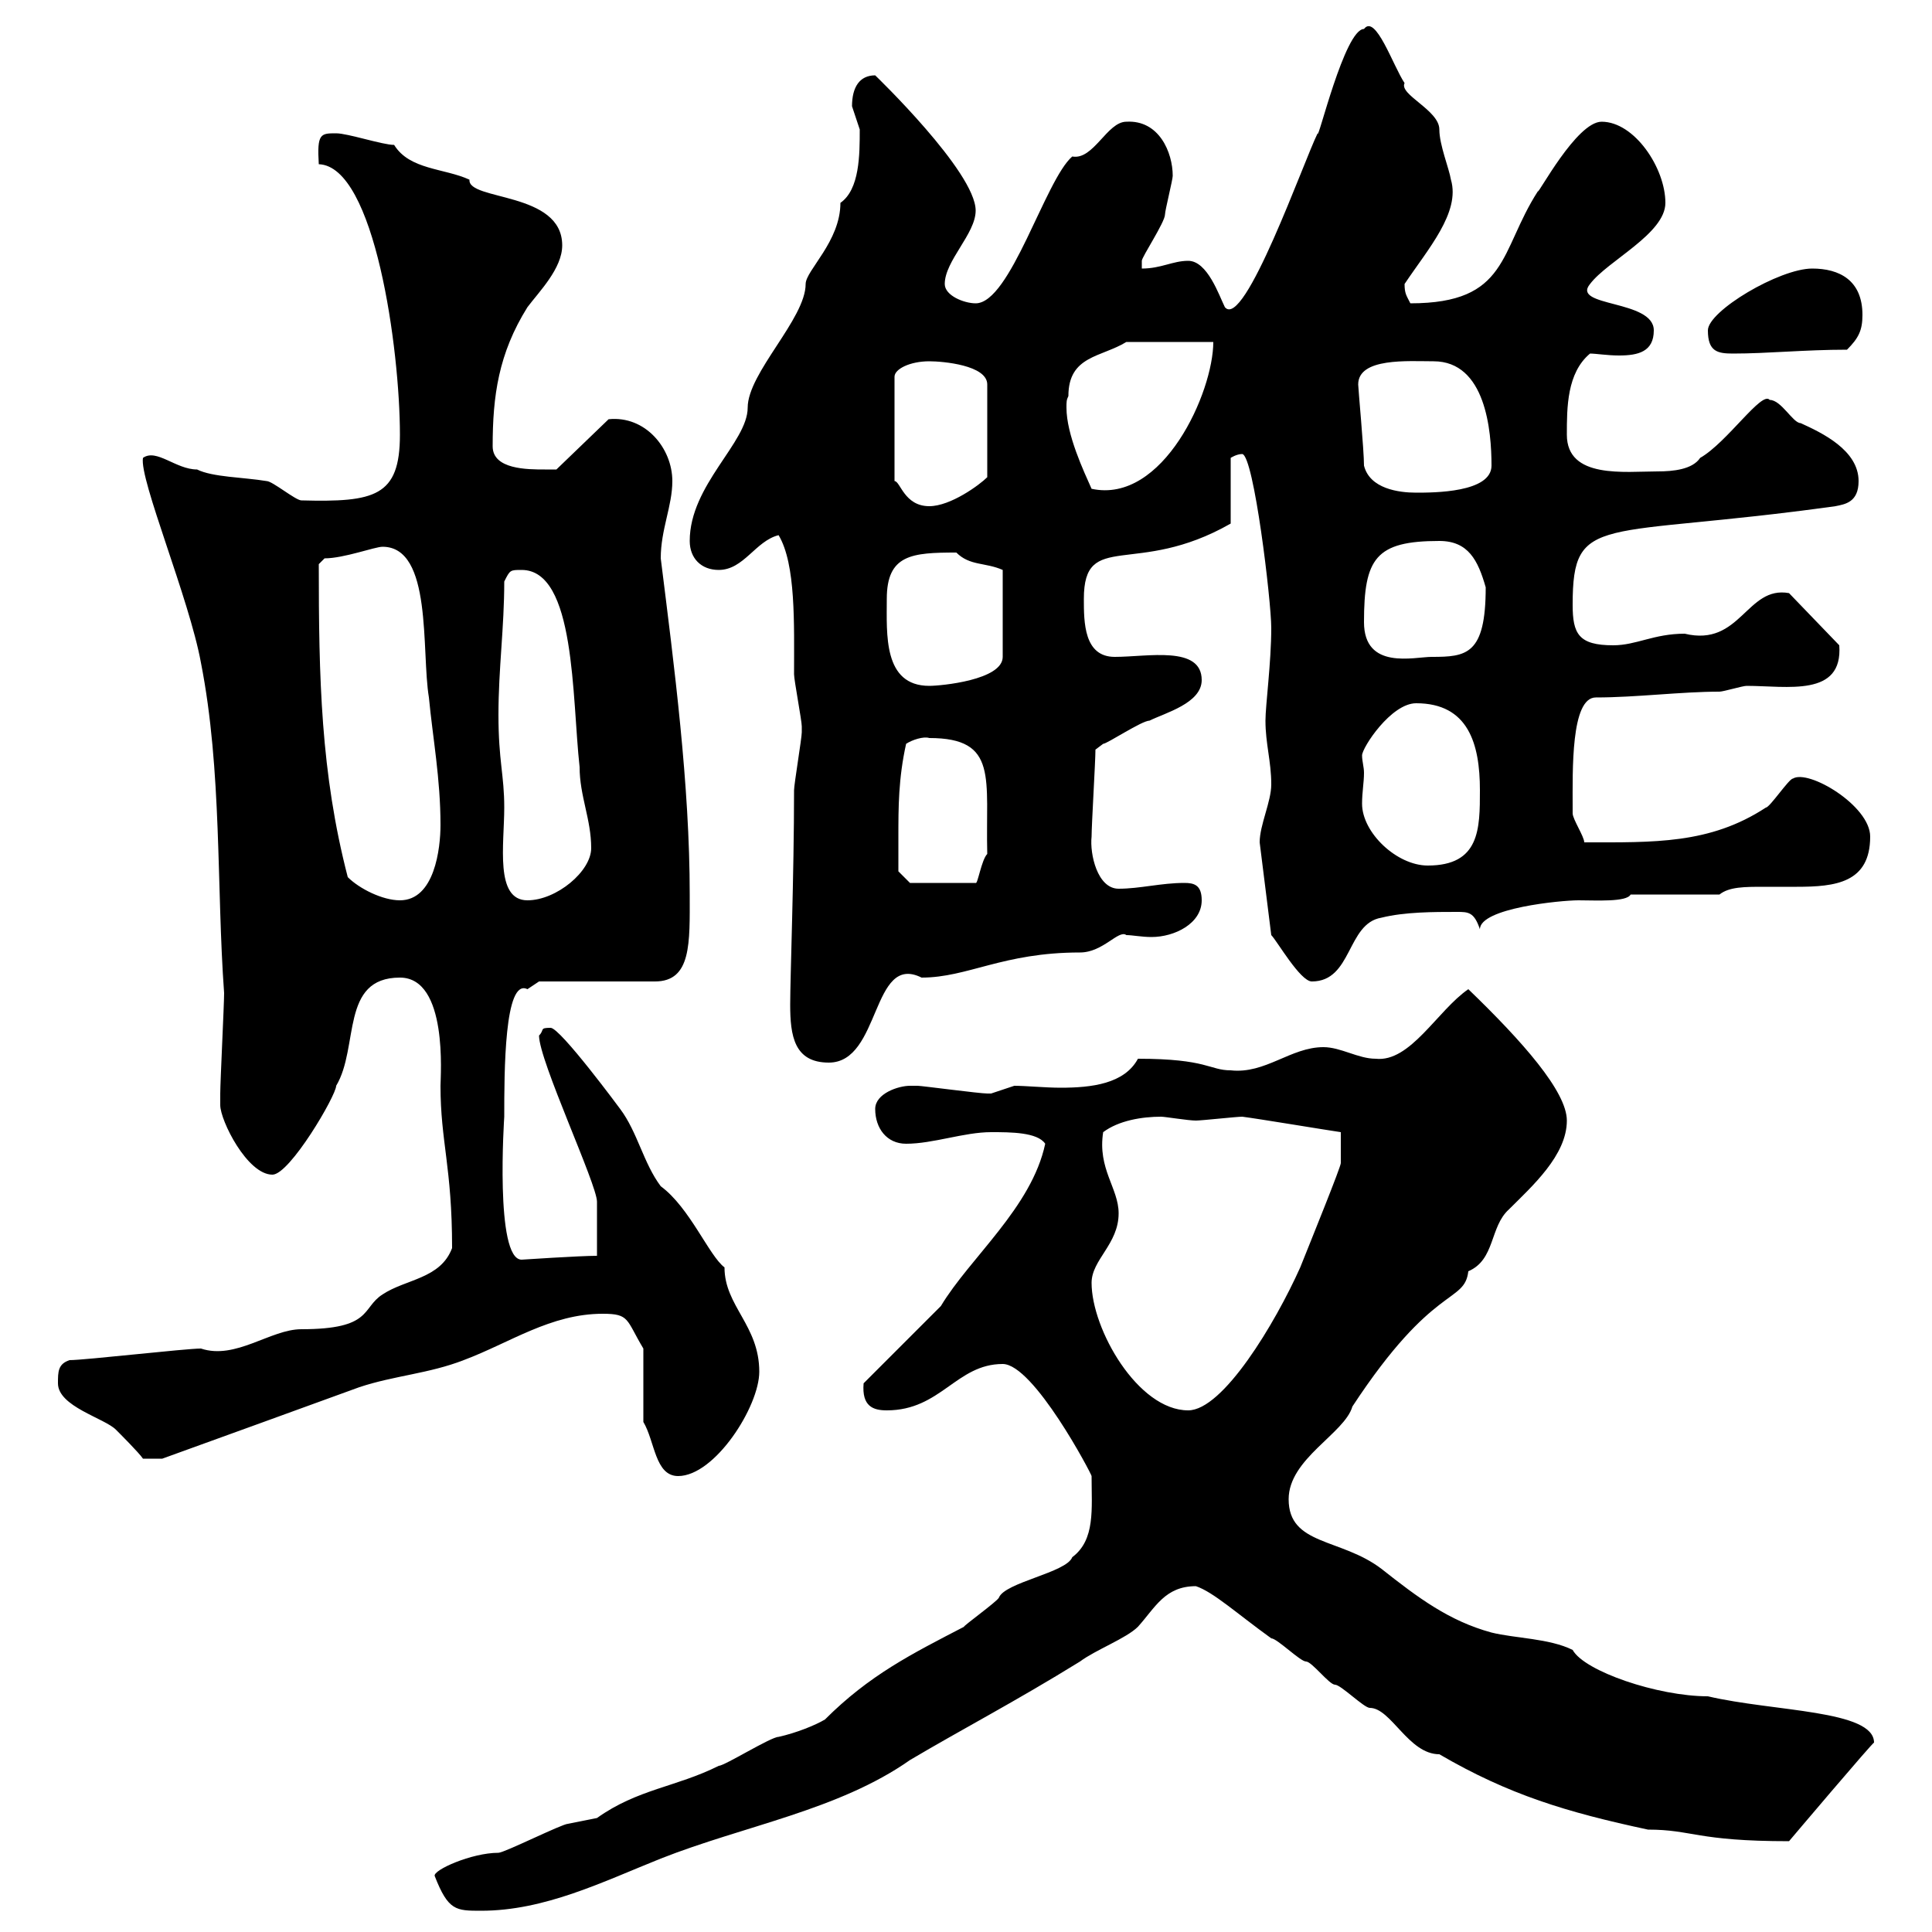 <svg xmlns="http://www.w3.org/2000/svg" xmlns:xlink="http://www.w3.org/1999/xlink" width="300" height="300"><path d="M67.50 291.30C69.60 296.70 70.80 296.70 74.70 296.70C84.60 296.70 93.60 292.20 102.60 288.60C115.50 283.50 130.20 281.10 141.30 273.30C149.40 268.50 157.50 264.30 167.70 258C170.10 256.20 174.90 254.40 176.70 252.60C179.40 249.60 180.90 246.30 185.70 246.30C188.40 247.20 192 250.50 197.40 254.40C198.30 254.40 201.90 258 202.80 258C203.70 258 206.40 261.60 207.30 261.60C208.20 261.60 211.80 265.20 212.70 265.20C216 265.20 218.70 272.40 223.50 272.40C234.30 278.70 243.30 281.40 255.90 284.10C262.80 284.10 263.40 285.90 277.80 285.90C277.80 285.90 291 270.30 291 270.60C291 265.50 275.40 265.80 265.20 263.40C257.40 263.40 246 259.50 244.20 256.20C240.60 254.40 235.20 254.40 231.60 253.50C225 251.70 220.20 248.10 214.50 243.60C208.20 238.80 200.10 240 200.10 232.80C200.10 226.50 208.80 222.60 210 218.40C222.60 199.20 227.40 202.50 228 197.40C232.20 195.60 231.30 190.50 234.30 187.80C237.90 184.20 243.30 179.40 243.30 174C243.30 169.50 236.40 161.70 228 153.60C223.20 156.90 219 165 213.60 164.40C210.90 164.40 208.20 162.60 205.50 162.60C200.40 162.60 196.50 166.80 191.10 166.20C187.80 166.20 187.50 164.40 176.70 164.40C174.60 168.30 169.50 168.90 164.70 168.90C162.30 168.90 159.30 168.60 157.50 168.60C157.50 168.60 153.90 169.80 153.90 169.80C153.30 169.80 153.30 169.80 153.30 169.80C152.10 169.80 143.10 168.60 142.50 168.60C142.50 168.60 142.50 168.60 141.30 168.60C139.50 168.60 135.90 169.80 135.90 172.20C135.90 175.20 137.70 177.60 140.70 177.60C144.90 177.60 149.70 175.80 153.90 175.80C156.90 175.80 161.10 175.80 162.30 177.60C160.20 187.50 150.60 195.30 146.10 202.80C144.30 204.60 135.90 213 134.10 214.80C133.80 218.40 135.60 219 137.70 219C146.10 219 148.50 211.80 155.70 211.80C160.50 211.80 169.50 228.90 169.50 229.20C169.50 234.30 170.10 239.10 166.50 241.80C165.60 244.20 156 245.70 155.10 248.10C154.80 248.70 149.40 252.60 149.70 252.60C141.60 256.80 135 260.10 128.10 267C126.60 267.90 123.60 269.10 120.90 269.70C119.70 269.70 112.50 274.20 111.60 274.20C105 277.50 99 277.80 92.70 282.30C92.70 282.30 88.20 283.20 88.20 283.20C87.30 283.20 78.30 287.70 77.40 287.70C73.20 287.70 67.20 290.40 67.50 291.30ZM99.90 220.80C101.70 223.80 101.70 229.20 105.30 229.20C111 229.20 117.90 218.40 117.90 213C117.90 205.80 112.50 202.80 112.50 196.80C110.10 195 107.10 187.50 102.60 184.20C99.90 180.60 99 175.80 96.30 172.20C96.30 172.20 87 159.60 85.50 159.60C83.70 159.60 84.60 159.90 83.70 160.80C83.70 164.70 92.70 183.90 92.70 186.60L92.70 195C90 195 81 195.60 81 195.60C76.80 195.60 78.30 173.40 78.30 173.40C78.30 166.50 78.30 151.80 81.90 153.60C81.90 153.60 83.70 152.40 83.70 152.40L101.70 152.40C107.40 152.40 107.10 146.40 107.10 138.90C107.10 121.80 104.70 103.50 102.60 86.70C102.60 82.20 104.40 78.60 104.40 74.70C104.40 69.60 100.20 64.50 94.50 65.10L86.40 72.90C86.40 72.90 85.50 72.90 84.60 72.90C81.90 72.90 76.50 72.90 76.50 69.30C76.50 61.50 77.40 54.90 81.90 47.70C83.70 45.30 87.30 41.70 87.30 38.10C87.30 29.70 72.60 31.20 72.90 27.90C69 26.10 63.60 26.40 61.20 22.50C59.40 22.50 54 20.70 52.20 20.70C49.80 20.70 49.20 20.70 49.50 25.50C58.20 25.80 62.10 54.30 62.10 67.50C62.10 77.10 58.20 78 46.80 77.70C45.90 77.70 42.30 74.70 41.40 74.70C37.80 74.10 33 74.10 30.60 72.90C27.30 72.90 24.30 69.60 22.20 71.10C21.60 74.40 29.40 93 31.20 102.90C34.50 119.70 33.60 137.70 34.80 154.20C34.80 156 34.20 168 34.20 169.80C34.20 169.80 34.20 170.40 34.20 171.60C34.20 174 38.40 182.40 42.30 182.40C45 182.40 52.20 170.10 52.20 168.60C55.80 162.60 52.80 151.80 62.10 151.80C69.60 151.80 68.40 167.10 68.40 168.60C68.40 177.30 70.20 181.20 70.20 193.80C68.40 198.60 63 198.60 59.40 201C56.10 203.10 57.90 206.40 46.80 206.40C42 206.40 36.60 211.20 31.20 209.40C28.80 209.40 13.20 211.20 10.80 211.20C9 211.80 9 213 9 214.80C9 218.40 16.20 220.20 18 222C18.60 222.60 21.60 225.60 22.20 226.50L25.20 226.50C36 222.60 45.90 219 55.80 215.40C61.20 213.60 66.60 213.30 72 211.20C79.20 208.50 85.50 204 93.60 204C97.80 204 97.20 204.90 99.90 209.40ZM169.50 199.20C169.50 195.60 173.70 193.20 173.70 188.40C173.70 184.50 170.40 181.50 171.30 175.80C173.70 174 177.30 173.40 180.30 173.40C180.90 173.40 184.50 174 185.70 174C186.60 174 192 173.40 192.90 173.40C195.30 173.70 206.10 175.50 208.20 175.80L208.20 180.60C208.20 181.20 203.70 192.30 201.90 196.80C198 205.50 189.90 219 184.50 219C176.70 219 169.50 206.40 169.50 199.20ZM122.70 156C122.70 160.80 123.30 165 128.70 165C136.80 165 135.30 147.90 143.10 151.80C150.30 151.80 155.70 147.90 167.70 147.90C171.30 147.90 173.70 144.30 174.90 145.20C175.80 145.20 177.30 145.50 178.80 145.50C182.40 145.50 186.60 143.40 186.60 139.80C186.60 137.40 185.40 137.10 183.90 137.10C180.30 137.10 177 138 173.70 138C170.40 138 169.20 132.60 169.50 129.90C169.50 128.10 170.10 118.20 170.10 116.40C170.10 116.40 171.30 115.50 171.30 115.50C171.90 115.50 177.30 111.90 178.50 111.90C180.90 110.70 186.60 109.20 186.60 105.60C186.60 100.20 178.20 102 173.10 102C168.30 102 168.30 96.60 168.30 93C168.30 82.20 176.40 89.70 191.10 81.30L191.10 71.10C191.10 71.10 192 70.50 192.90 70.50C194.70 70.80 197.40 93.30 197.40 97.50C197.40 102.90 196.50 109.50 196.50 111.90C196.50 115.50 197.40 118.20 197.40 121.80C197.40 124.50 195.60 128.10 195.60 130.80L197.40 145.20C198.30 146.10 201.90 152.40 203.70 152.40C210 152.40 209.10 143.40 214.50 142.50C218.10 141.60 222.60 141.60 226.20 141.60C228 141.60 228.90 141.60 229.80 144.30C229.80 141 242.40 139.80 245.10 139.80C247.80 139.80 252.60 140.10 253.20 138.90L267 138.90C268.50 137.70 270.90 137.70 273.90 137.70C275.70 137.70 277.50 137.70 279 137.70C285 137.70 290.40 137.10 290.40 129.90C290.40 125.10 280.80 119.40 278.40 120.90C277.80 120.90 274.80 125.40 274.20 125.40C265.50 131.10 256.80 130.80 246 130.80C246 129.90 244.20 127.20 244.20 126.30C244.20 125.40 244.20 125.40 244.20 125.40C244.20 119.70 243.90 108.30 247.80 108.30C254.10 108.30 261 107.40 267 107.40C267.60 107.40 270.60 106.50 271.20 106.50C277.50 106.50 286.20 108.30 285.60 100.20L277.80 92.10C271.20 90.90 270.30 100.50 261.60 98.40C256.80 98.40 254.10 100.20 250.50 100.20C245.10 100.20 244.20 98.40 244.20 93.90C244.20 79.50 248.40 83.70 285 78.60C286.50 78.30 288.60 78 288.60 74.70C288.60 69.90 282.90 67.20 279.60 65.70C278.40 65.70 276.60 62.10 274.80 62.10C273.60 60.60 268.20 68.70 264 71.10C262.80 72.90 259.80 73.20 257.40 73.20C252.30 73.20 243.30 74.40 243.30 67.50C243.30 63.30 243.30 57.90 246.90 54.90C247.80 54.90 249.60 55.20 251.40 55.20C254.40 55.20 256.80 54.60 256.80 51.30C256.80 46.50 243.90 47.70 246.90 44.10C249.60 40.50 258.60 36.30 258.60 31.50C258.60 26.10 253.80 18.90 248.70 18.90C244.80 18.90 238.80 30.30 238.80 29.70C232.80 39 234.30 47.10 219 47.10C218.40 45.90 218.10 45.60 218.10 44.10C221.70 38.70 226.80 33 225.30 27.90C225 26.10 223.50 22.50 223.50 20.10C223.50 17.10 217.20 14.70 218.10 12.90C216.30 10.20 213.60 2.10 211.80 4.50C208.80 4.50 204.60 22.20 204.60 20.70C202.50 24.90 193.20 51.30 190.20 47.70C189.30 45.90 187.50 40.50 184.50 40.50C182.10 40.50 180.30 41.70 177.30 41.70C177.30 41.70 177.30 40.50 177.30 40.50C177.30 39.90 180.90 34.50 180.90 33.30C180.90 32.70 182.10 27.90 182.10 27.30C182.10 23.70 180 18.60 174.90 18.90C171.90 18.90 169.80 24.90 166.50 24.30C162.30 27.90 156.90 47.10 151.50 47.10C149.70 47.10 146.70 45.90 146.70 44.10C146.70 40.50 151.50 36.30 151.50 32.70C151.50 26.70 135.90 11.70 135.90 11.70C133.50 11.70 132.30 13.50 132.30 16.50C132.30 16.50 133.50 20.10 133.50 20.10C133.50 24 133.50 29.40 130.50 31.50C130.50 37.50 125.10 42 125.10 44.10C125.10 49.50 116.10 57.90 116.10 63.30C116.10 68.70 107.10 75.30 107.10 84C107.10 86.70 108.90 88.50 111.60 88.50C115.50 88.50 117.30 84 120.90 83.10C123.60 87.60 123.30 96.90 123.30 104.70C123.30 105.60 124.50 111.90 124.50 112.80C124.50 113.70 124.50 113.70 124.50 113.70C124.50 114.60 123.30 121.80 123.30 122.70C123.30 135.90 122.70 151.80 122.70 156ZM54 136.20C49.80 120 49.50 105.30 49.50 87.60C49.50 87.60 50.40 86.70 50.40 86.70C53.40 86.70 58.20 84.90 59.40 84.90C67.20 84.90 65.40 101.10 66.60 108.30C67.20 114.60 68.40 120.90 68.40 128.10C68.40 131.70 67.50 139.80 62.10 139.80C59.40 139.80 55.80 138 54 136.20ZM77.40 111C77.40 103.80 78.30 97.50 78.30 90.30C79.20 88.50 79.20 88.50 81 88.50C89.40 88.50 88.80 108.30 90 119.10C90 123.60 91.80 127.20 91.80 131.70C91.80 135.30 86.40 139.80 81.90 139.80C76.80 139.80 78.30 131.10 78.30 125.40C78.30 120.30 77.40 118.20 77.40 111ZM139.50 129.90C139.50 125.40 139.50 120.90 140.70 115.50C141.60 114.90 143.40 114.30 144.30 114.60C155.10 114.60 153 120.90 153.30 132.60C152.40 133.50 151.80 137.40 151.50 137.10L141.30 137.10L139.50 135.30C139.50 135.30 139.50 131.70 139.50 129.90ZM211.80 120C211.80 119.10 211.50 118.20 211.50 117.30C211.50 116.10 216 109.20 219.90 109.20C228 109.20 229.80 115.50 229.80 122.70C229.80 128.70 229.80 134.40 221.70 134.40C216.90 134.40 211.50 129.30 211.50 124.80C211.50 123 211.80 121.50 211.80 120ZM137.70 93C137.70 86.10 141.60 85.80 148.50 85.80C150.60 87.90 153 87.30 155.70 88.50L155.70 102C155.70 105.60 146.10 106.50 144.30 106.50C137.10 106.50 137.70 98.40 137.70 93ZM211.80 96.60C211.80 86.70 213.60 84 223.50 84C228 84 229.50 87 230.70 91.20C230.70 101.70 227.70 102 222.30 102C219.60 102 211.80 104.10 211.80 96.60ZM144.30 56.10C146.40 56.10 153.30 56.70 153.30 59.70L153.30 74.10C152.10 75.30 147.60 78.60 144.30 78.60C140.40 78.60 139.80 74.70 138.90 74.70L138.90 58.50C138.90 57.30 141.30 56.10 144.30 56.10ZM211.80 72.30C211.80 69.90 210.90 60.30 210.90 59.70C210.90 55.50 218.70 56.10 222.60 56.10C230.70 56.10 231.60 66.90 231.60 72.30C231.60 76.50 222.60 76.50 219.90 76.50C217.20 76.50 212.70 75.90 211.80 72.30ZM165.90 61.50C165.90 55.20 171 55.50 174.90 53.10L188.40 53.10C188.40 60.90 180.60 78.30 169.50 75.90C168.30 73.20 165.60 67.50 165.60 63.30C165.60 62.40 165.60 62.10 165.90 61.50ZM265.20 51.30C265.20 54.60 266.70 54.90 269.10 54.90C274.50 54.90 280.20 54.30 286.80 54.30C288.60 52.50 289.20 51.30 289.20 48.90C289.20 43.50 285.60 41.70 281.40 41.70C276.30 41.70 265.20 48.30 265.20 51.30Z"/></svg>